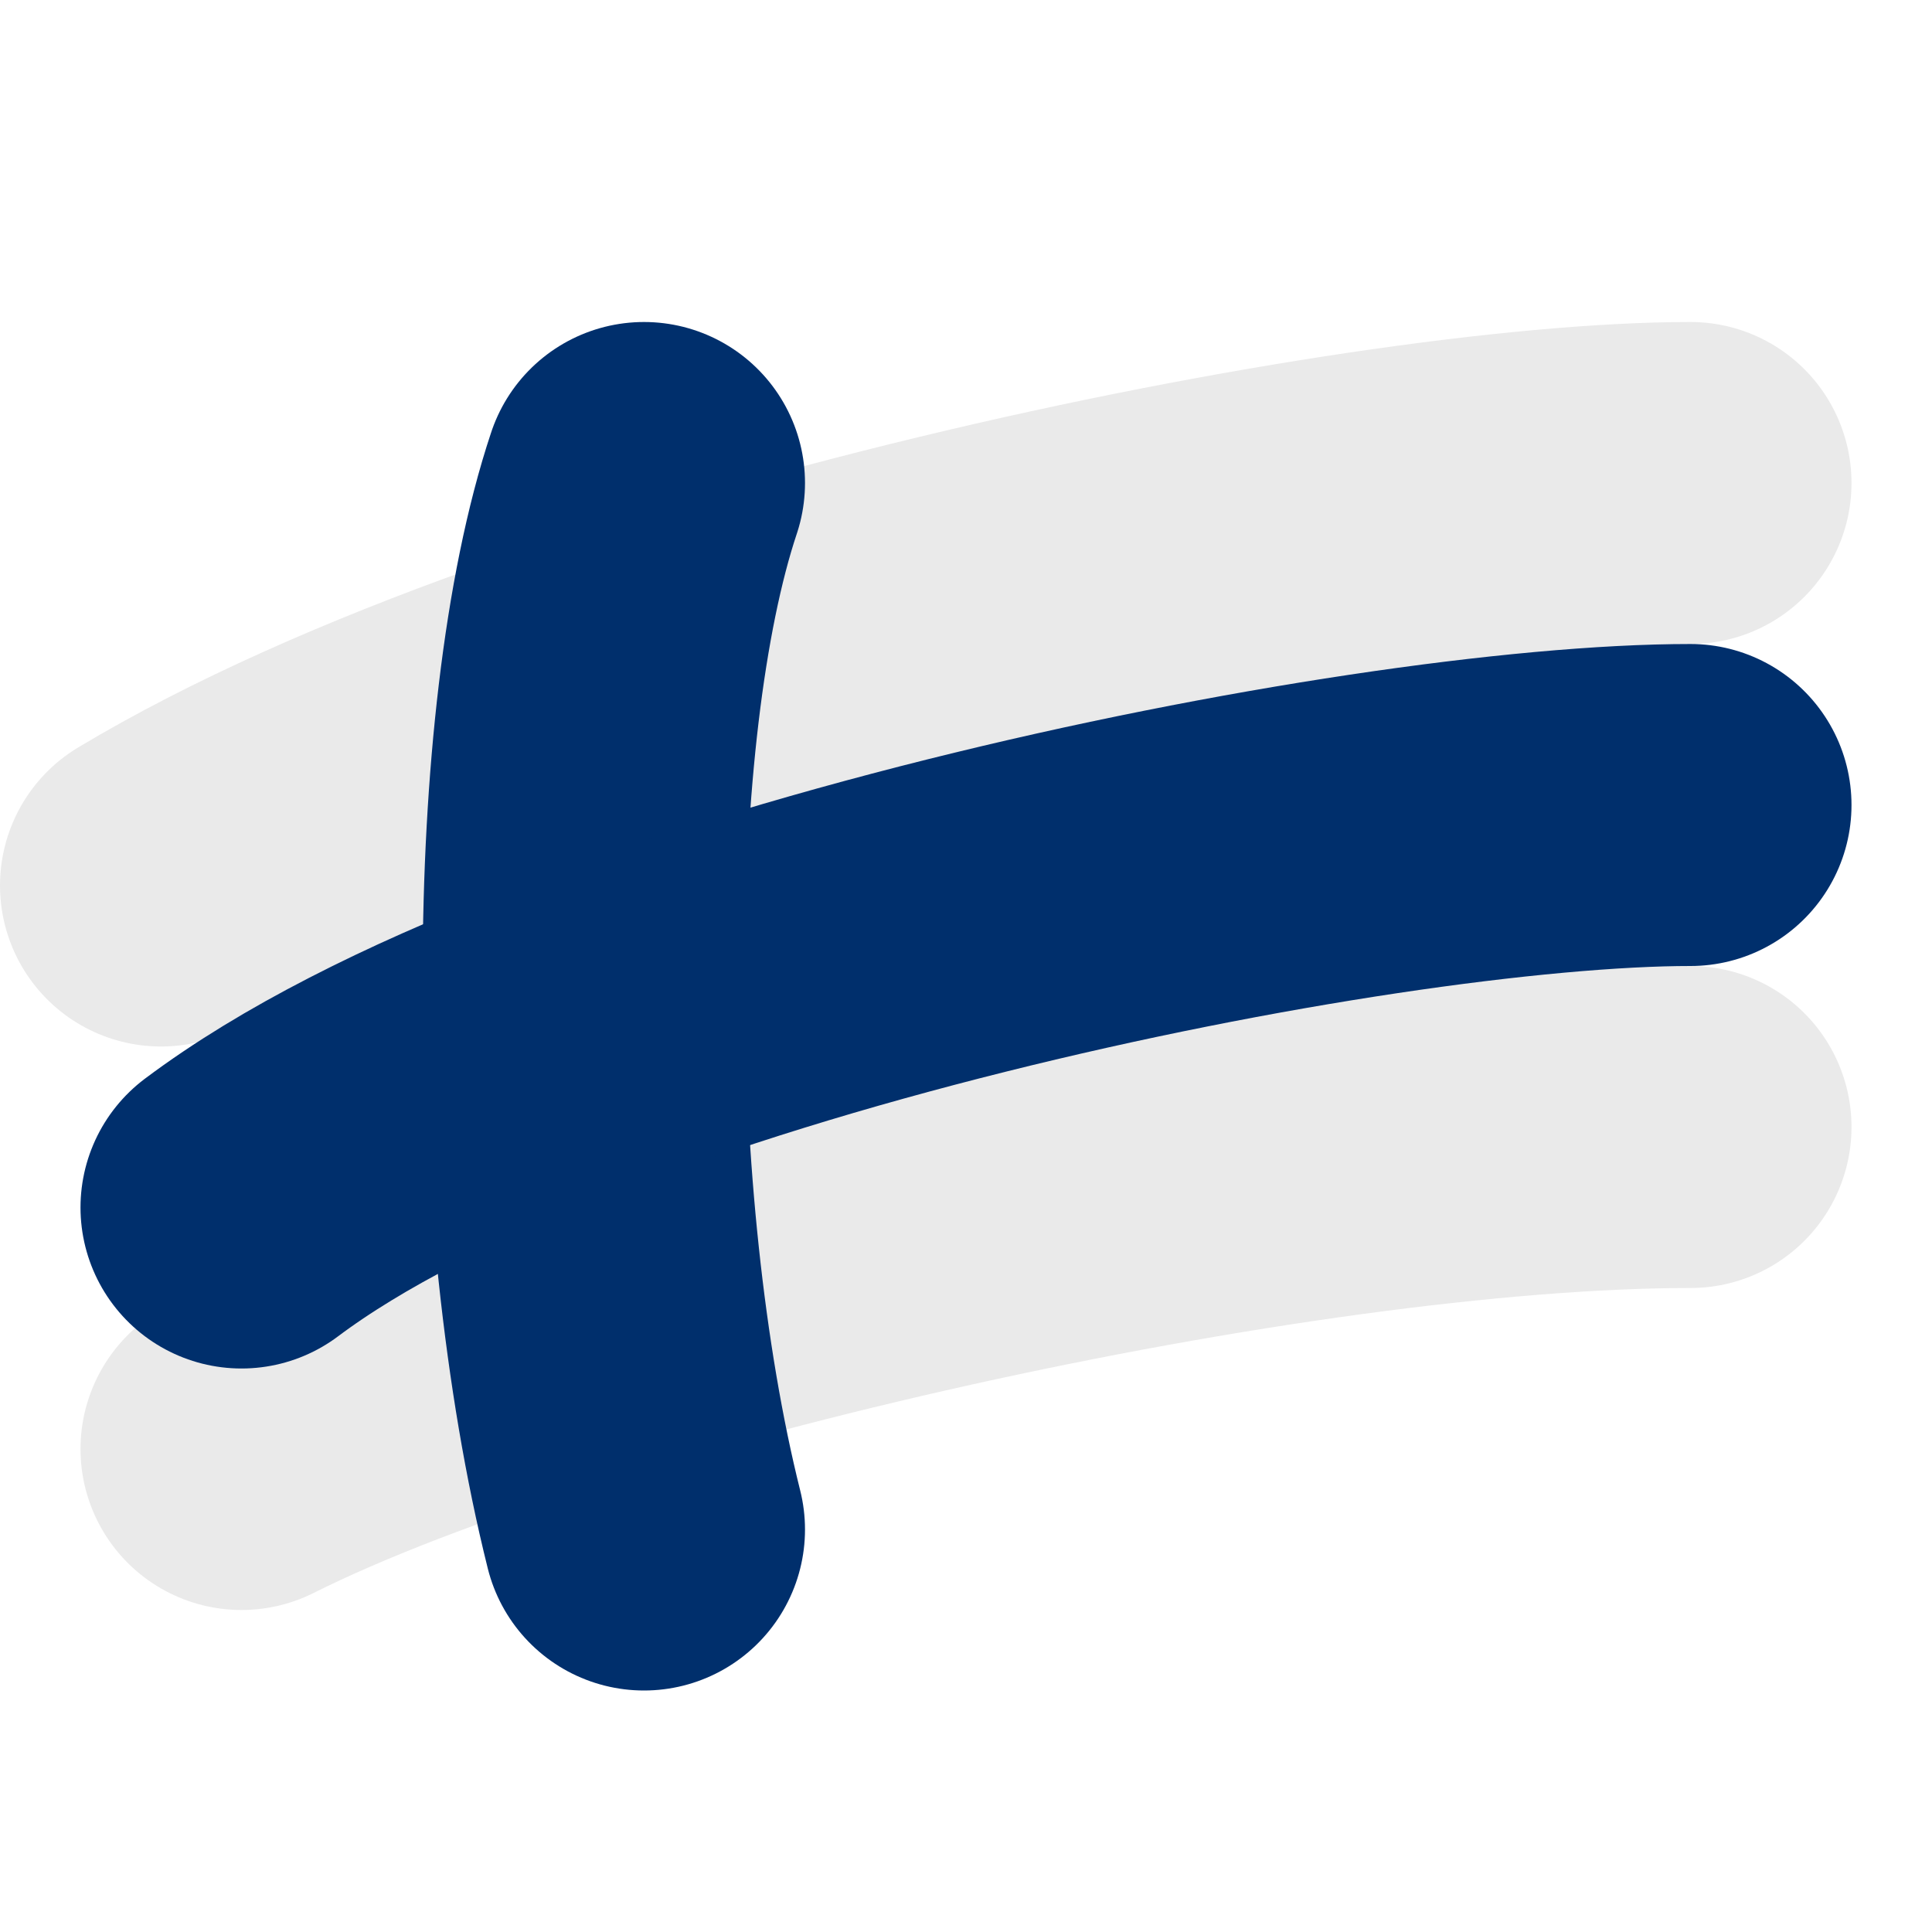 <svg width="12" height="12" viewBox="0 0 12 12" fill="none" xmlns="http://www.w3.org/2000/svg">
<path d="M1.5 9C3.5 8 8 7 10.5 7" stroke="#EAEAEA" stroke-width="2" stroke-linecap="round"/>
<path d="M1 5.5C3.5 4 8.5 3 10.5 3" stroke="#EAEAEA" stroke-width="2" stroke-linecap="round"/>
<path d="M4 9.5C3.5 7.5 3.5 4.5 4 3" stroke="#002F6C" stroke-width="2" stroke-linecap="round"/>
<path d="M1.5 7.5C3.5 6 8.5 5 10.5 5" stroke="#002F6C" stroke-width="2" stroke-linecap="round"/>
</svg>
